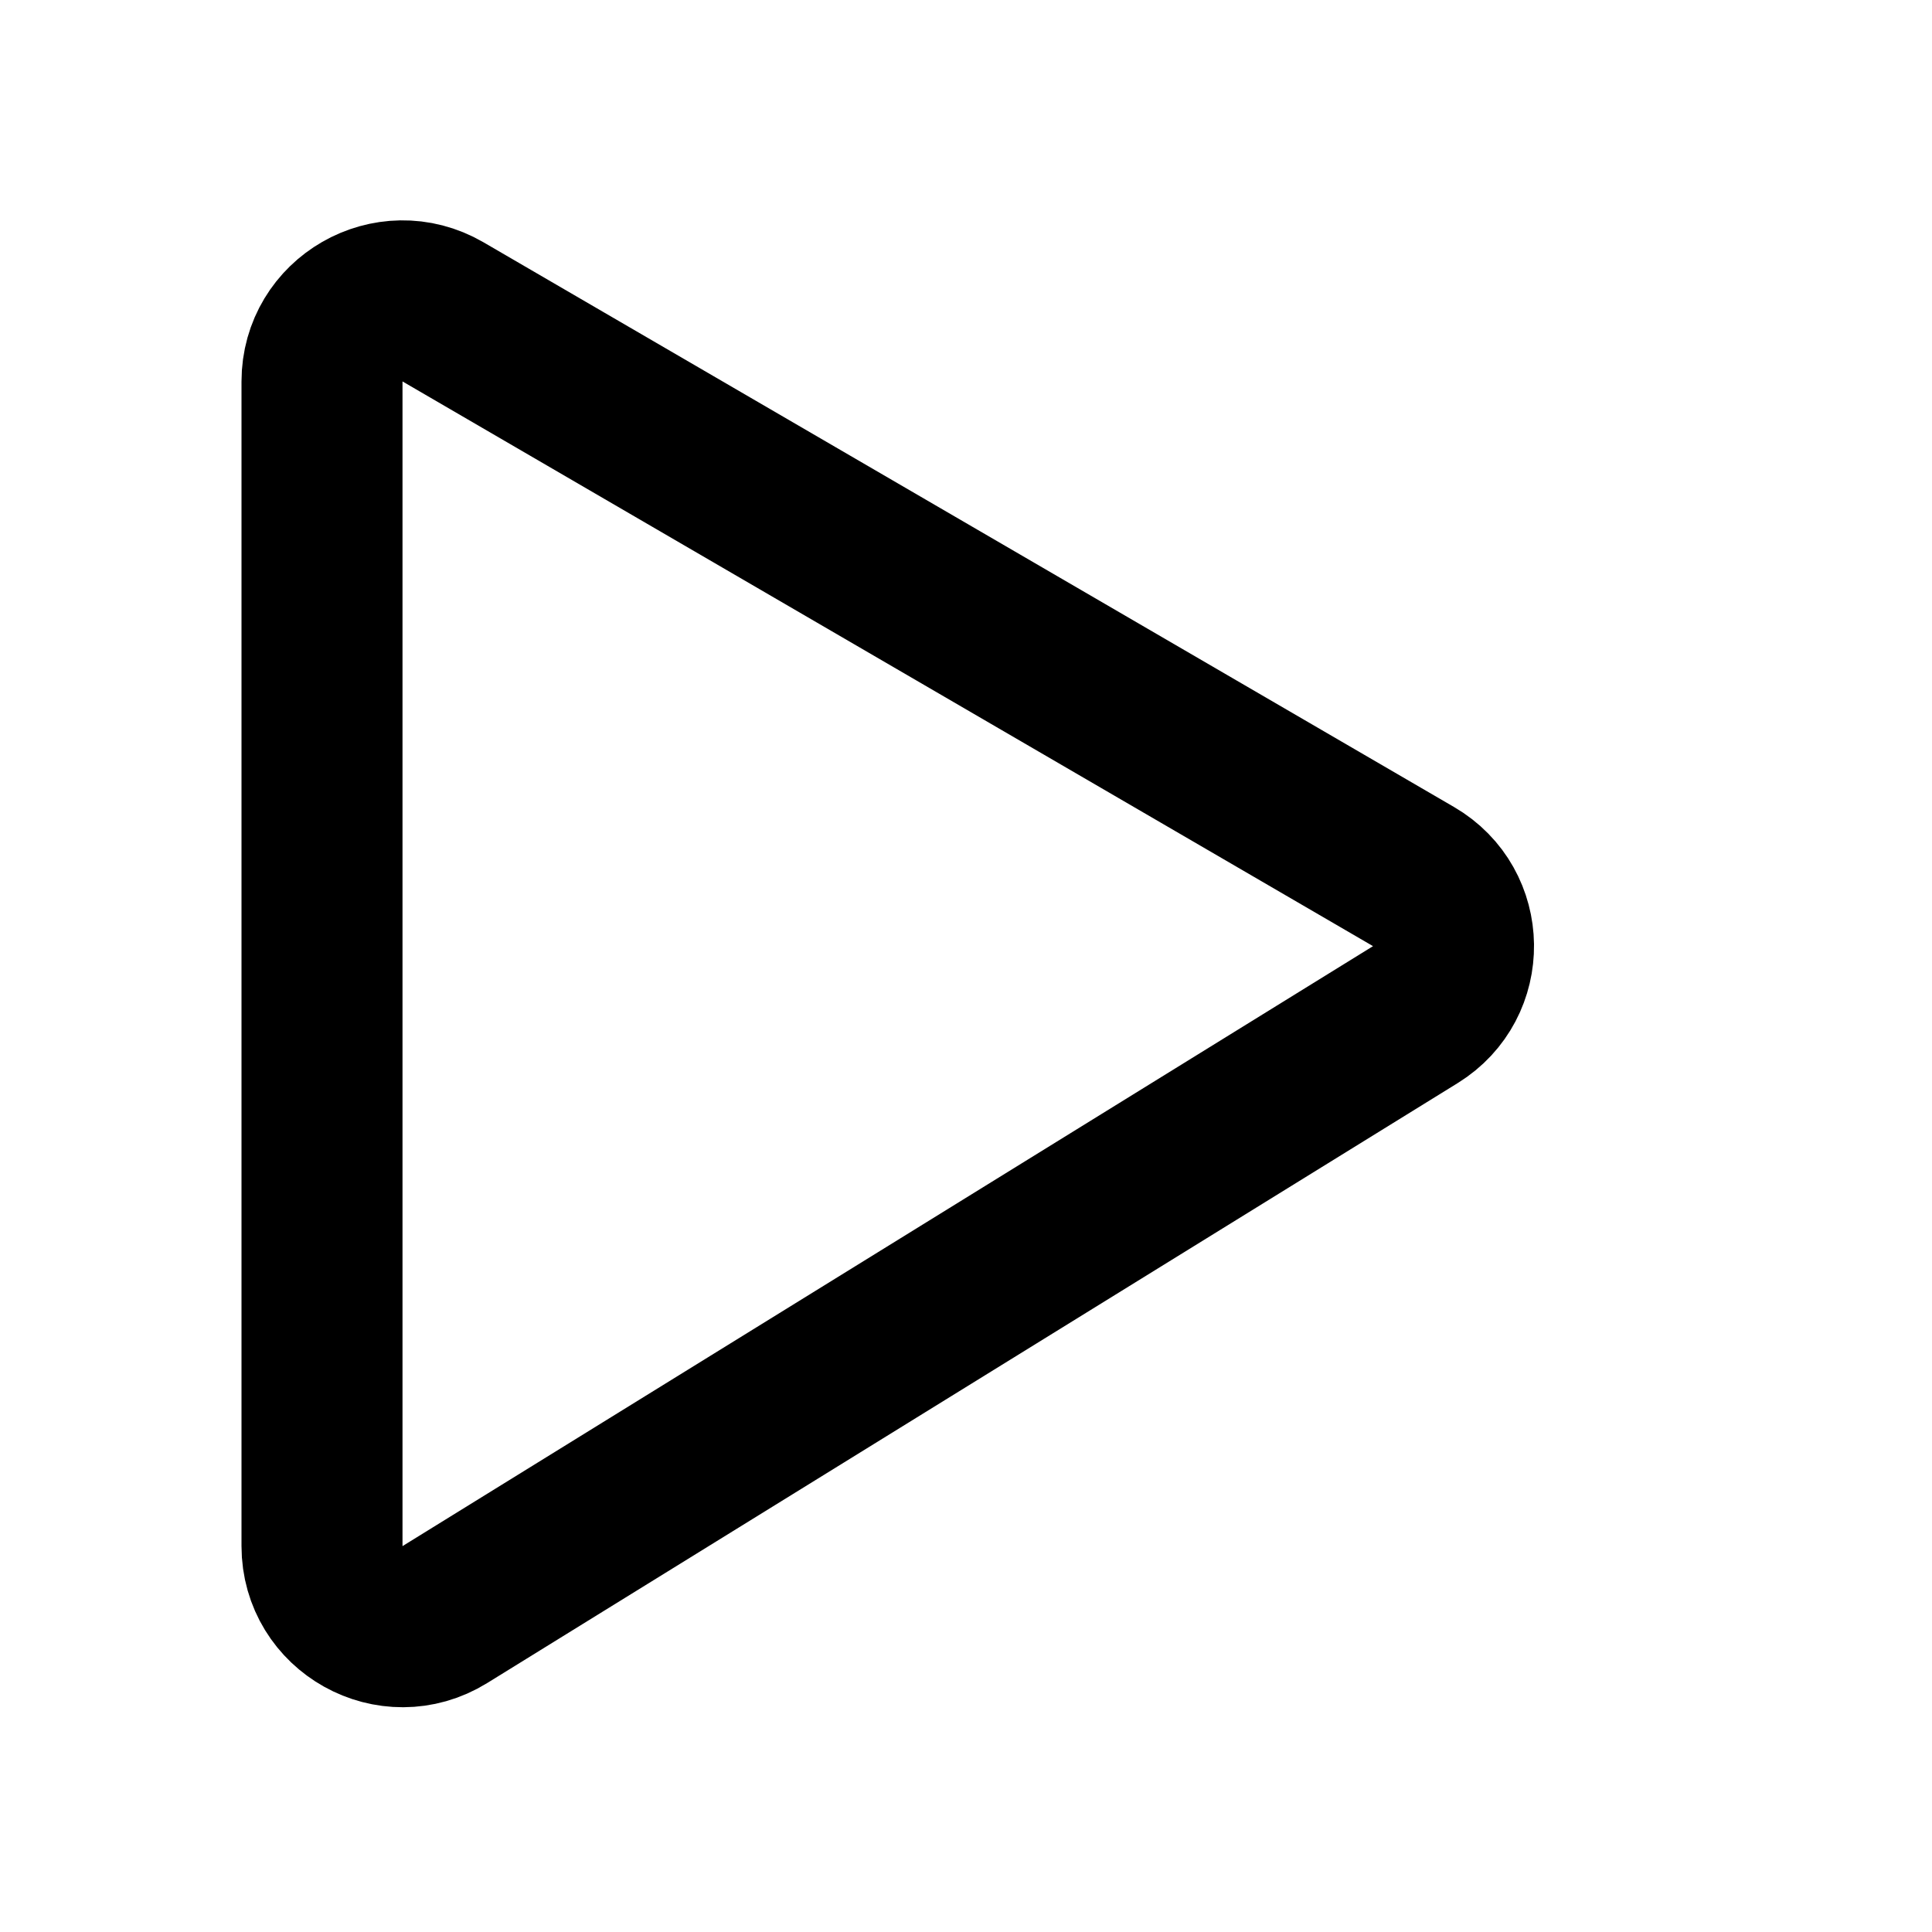 <svg width="24" height="24" viewBox="0 0 24 24" fill="none" xmlns="http://www.w3.org/2000/svg">
<g id="left 1">
<path id="Vector 2981" d="M4 19.206V4.739C4 3.967 4.836 3.487 5.503 3.874L17.559 10.889C18.212 11.269 18.224 12.207 17.582 12.604L5.526 20.057C4.86 20.469 4 19.989 4 19.206Z" stroke="black" stroke-width="2" stroke-linecap="round"/>
</g>
</svg>
